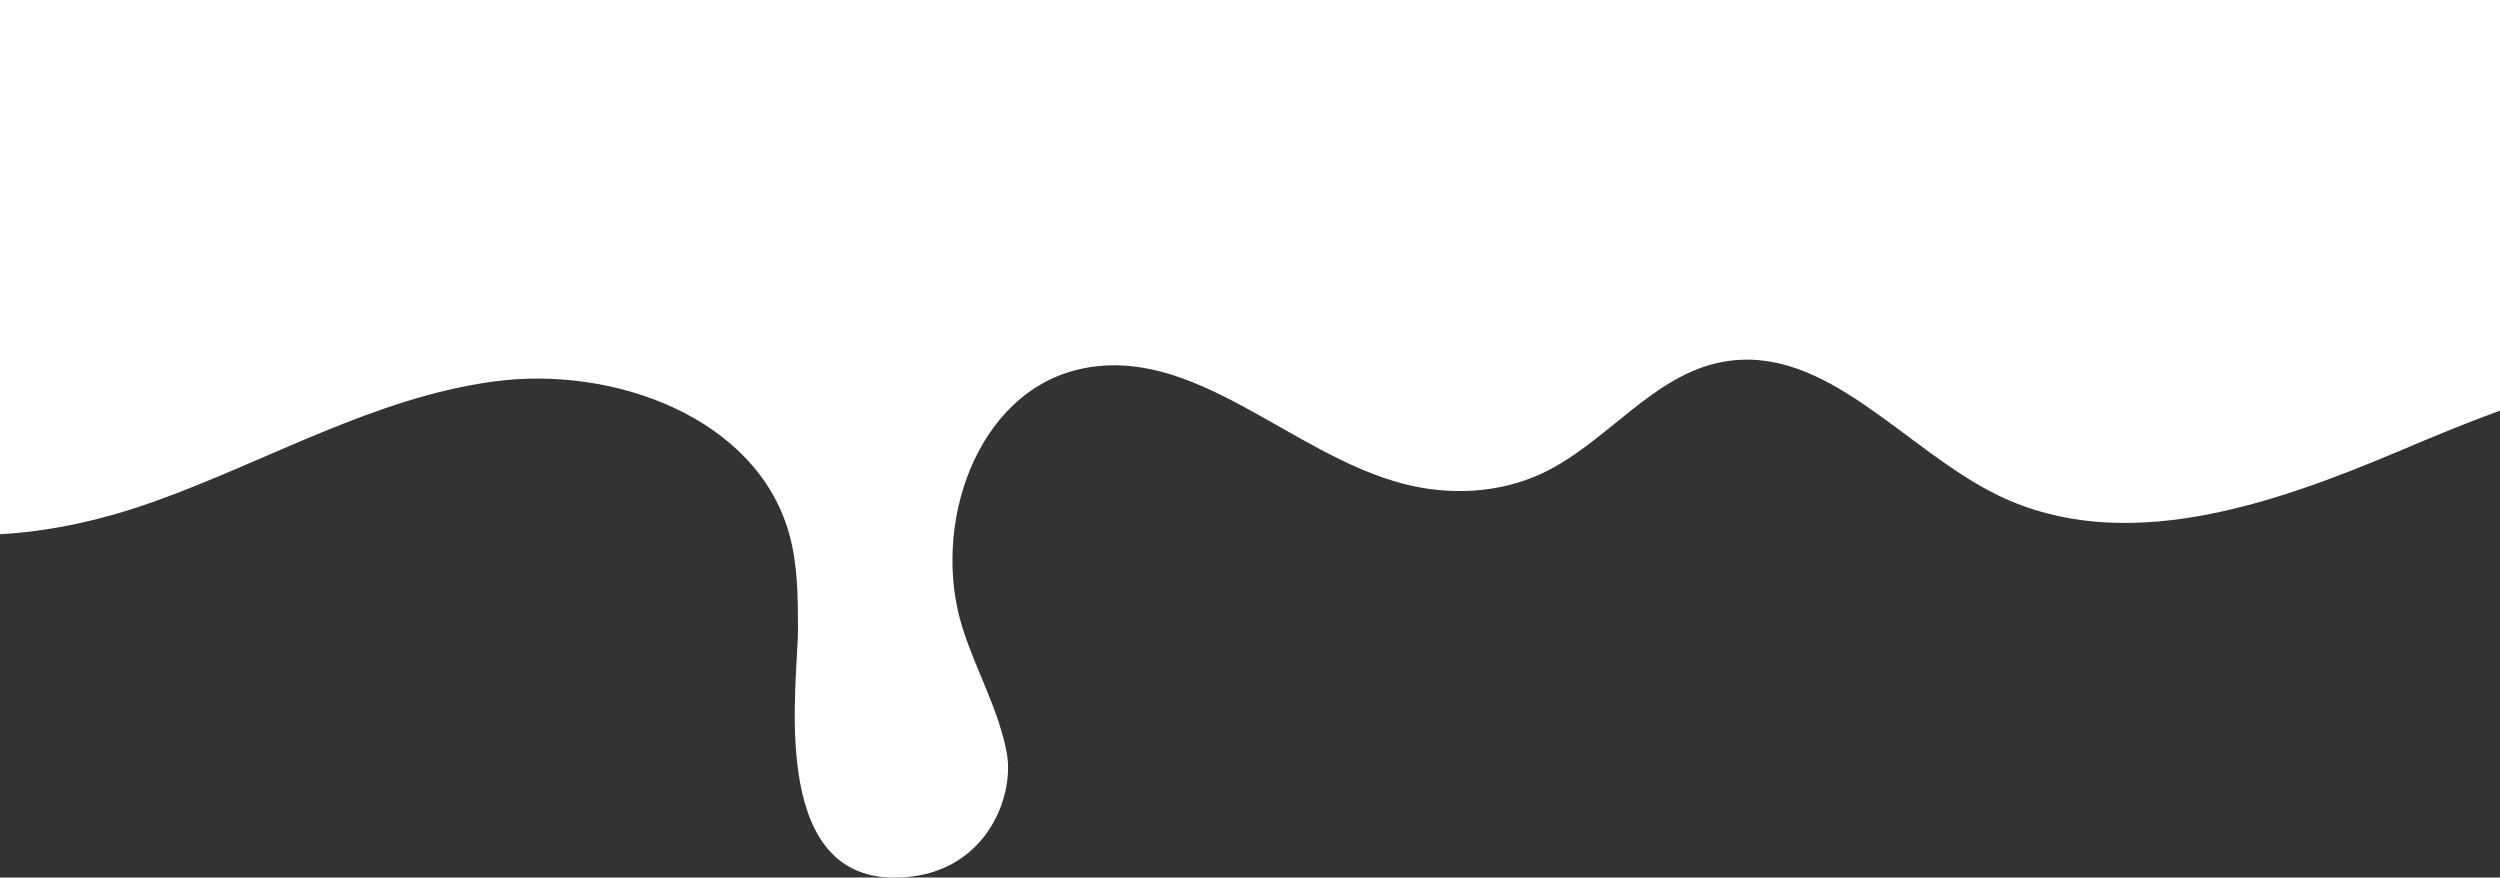 <?xml version="1.0" encoding="UTF-8"?>
<!DOCTYPE svg PUBLIC '-//W3C//DTD SVG 1.0//EN'
          'http://www.w3.org/TR/2001/REC-SVG-20010904/DTD/svg10.dtd'>
<svg height="1404.1" preserveAspectRatio="xMidYMid meet" version="1.0" viewBox="0.0 1297.9 4000.0 1404.1" width="4000.0" xmlns="http://www.w3.org/2000/svg" xmlns:xlink="http://www.w3.org/1999/xlink" zoomAndPan="magnify"
><rect x="0.0" y="1297.9" width="4000.0" height="1404.1" fill="#333333" stroke="none"/><g id="change1_1"
  ><path d="M 3197.711 2090.82 C 3046.641 2017.68 2921.578 1846.66 2756.48 1876.879 C 2644.012 1897.469 2570.621 2006.961 2467.051 2055.43 C 2398.488 2087.512 2318.328 2091 2245.078 2071.871 C 2064.391 2024.68 1909.5 1847.16 1727.398 1888.57 C 1561.469 1926.301 1489.039 2139.789 1539.922 2302.172 C 1561.23 2370.18 1598.199 2433.352 1610.961 2503.469 C 1623.711 2573.578 1575.828 2702.078 1430.66 2702.07 C 1227.289 2702.059 1277.02 2388.191 1276.801 2303.691 C 1276.672 2252.961 1276.441 2201.512 1262.871 2152.621 C 1211.199 1966.449 983.242 1882.691 791.711 1908.07 C 600.184 1933.461 428.652 2035.398 246.707 2100.398 C 168.68 2128.27 83.652 2148.262 0 2152.609 L 0 1297.93 L 4000 1297.93 L 4000 1954.871 C 3944.398 1975.121 3889.641 1998.039 3836.469 2020.52 C 3632.738 2106.648 3396.801 2187.211 3197.711 2090.82" fill="#fff"
  /></g
></svg
>
